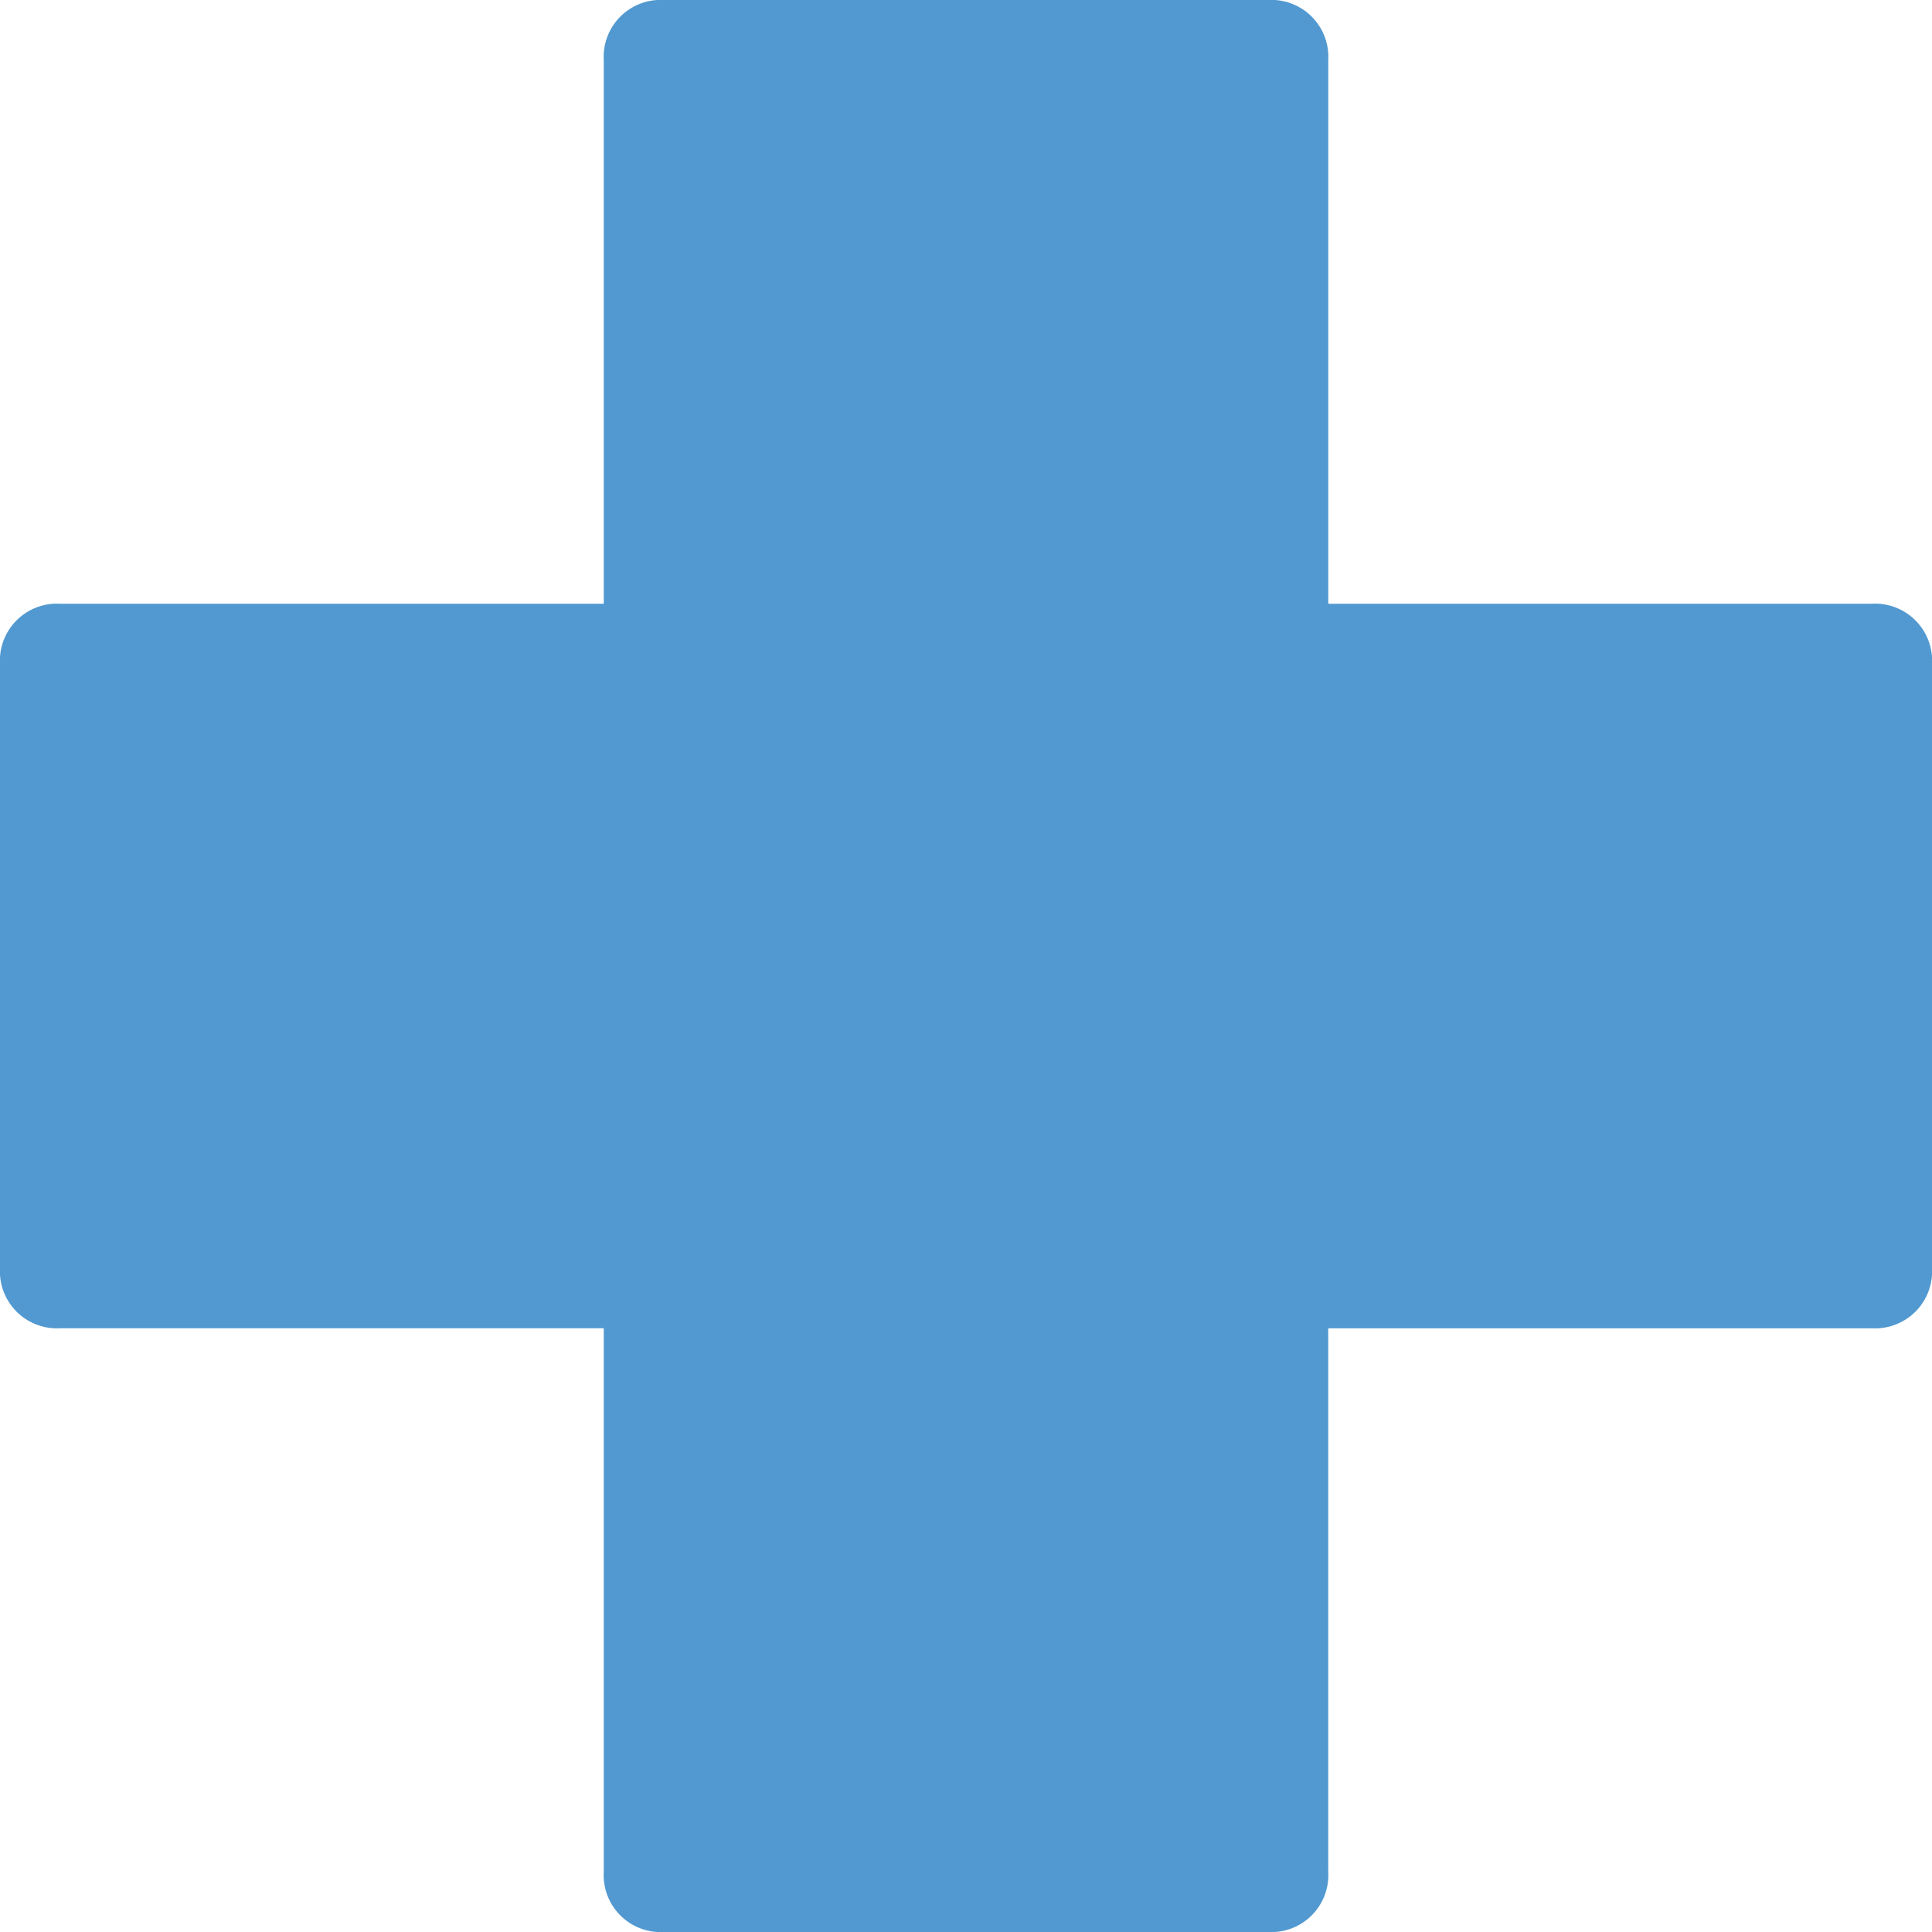 <svg xmlns="http://www.w3.org/2000/svg" width="61" height="61" viewBox="0 0 61 61">
  <path id="Path_351" data-name="Path 351" d="M59.094,19.063H41.938V1.906A1.8,1.8,0,0,0,40.031,0H20.969a1.8,1.8,0,0,0-1.906,1.906V19.063H1.906A1.8,1.8,0,0,0,0,20.969V40.031a1.8,1.8,0,0,0,1.906,1.906H19.063V59.094A1.8,1.8,0,0,0,20.969,61H40.031a1.8,1.8,0,0,0,1.906-1.906V41.938H59.094A1.8,1.8,0,0,0,61,40.031V20.969A1.8,1.8,0,0,0,59.094,19.063Z" fill="#5199d0"/>
</svg>
